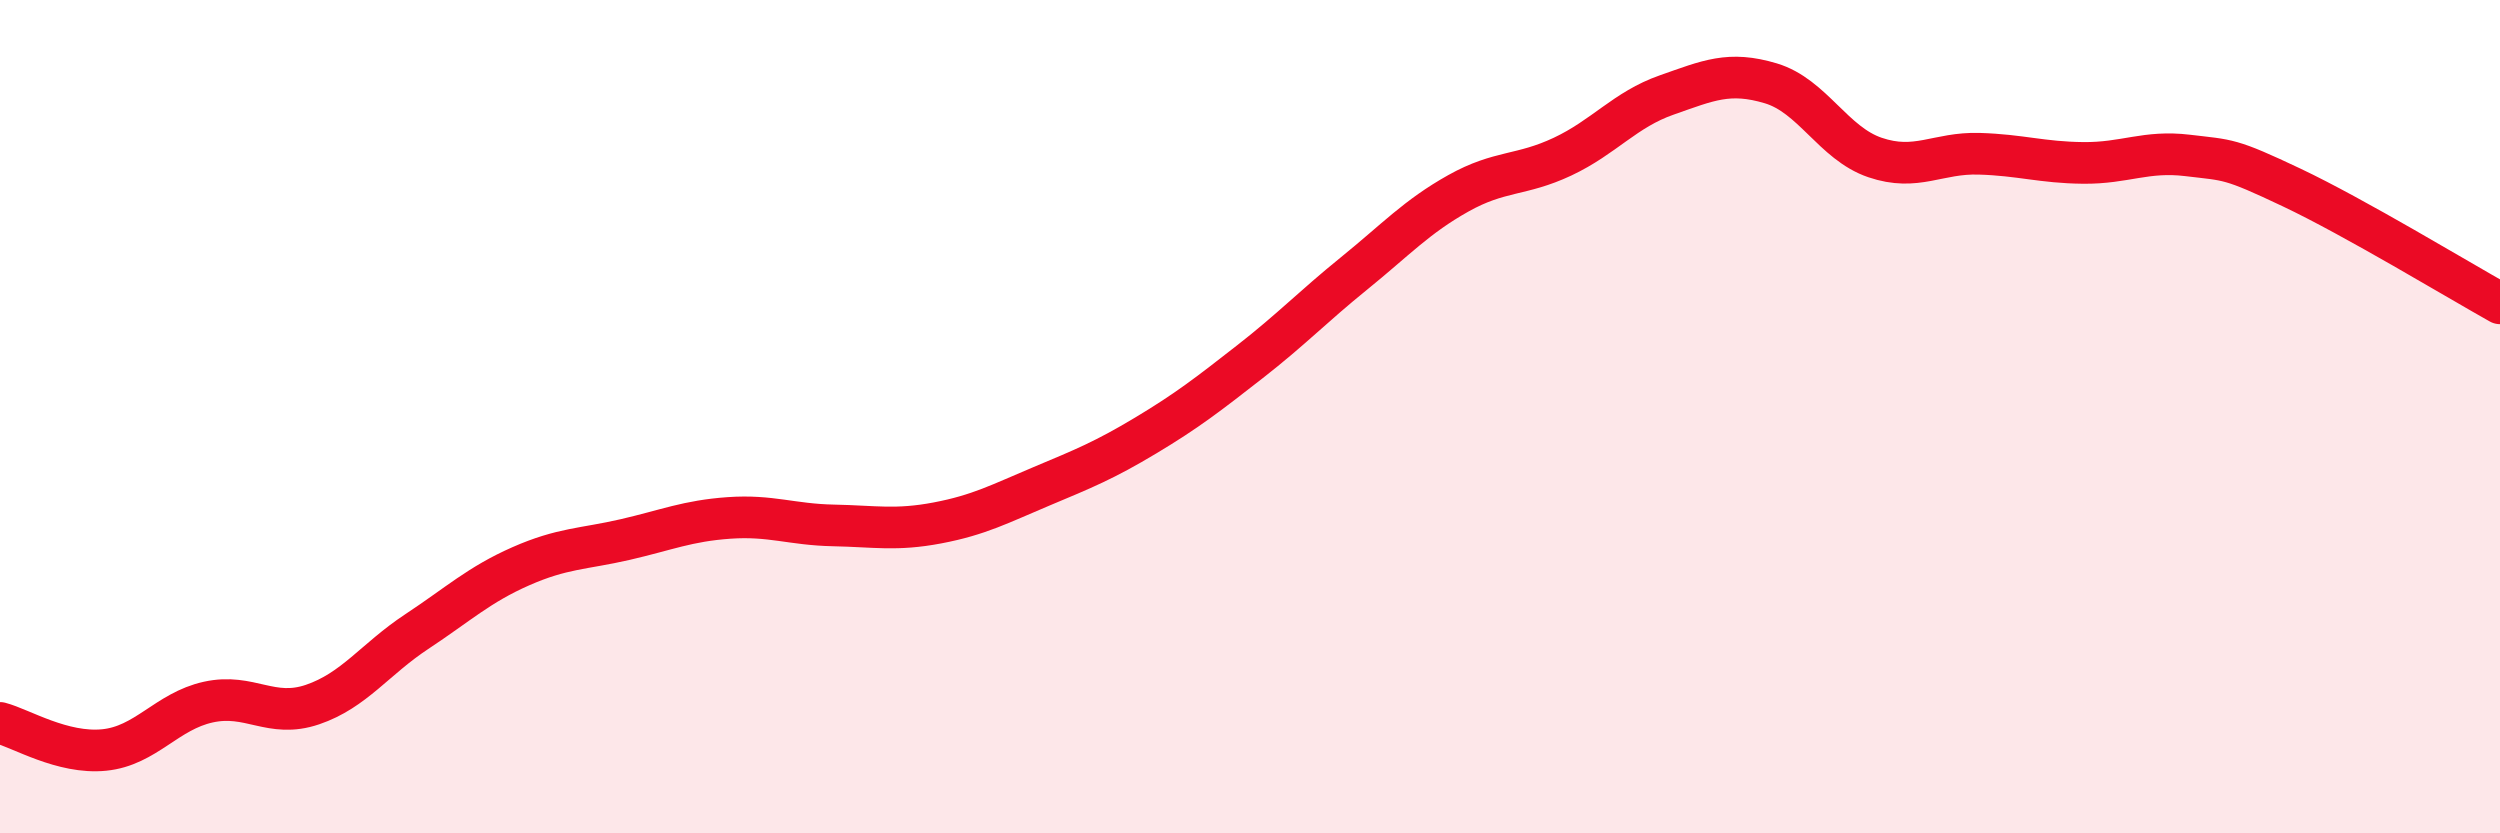 
    <svg width="60" height="20" viewBox="0 0 60 20" xmlns="http://www.w3.org/2000/svg">
      <path
        d="M 0,17.35 C 0.5,17.48 1.5,18.1 2.5,18 C 3.5,17.9 4,17.07 5,16.85 C 6,16.63 6.5,17.25 7.5,16.91 C 8.5,16.57 9,15.82 10,15.16 C 11,14.5 11.5,14.03 12.5,13.59 C 13.5,13.15 14,13.18 15,12.95 C 16,12.72 16.5,12.5 17.5,12.43 C 18.5,12.36 19,12.59 20,12.61 C 21,12.63 21.5,12.74 22.5,12.55 C 23.5,12.36 24,12.09 25,11.67 C 26,11.25 26.5,11.05 27.5,10.45 C 28.5,9.85 29,9.46 30,8.68 C 31,7.9 31.5,7.37 32.5,6.56 C 33.5,5.75 34,5.2 35,4.64 C 36,4.08 36.5,4.23 37.5,3.76 C 38.5,3.29 39,2.63 40,2.28 C 41,1.93 41.5,1.7 42.5,2 C 43.5,2.3 44,3.44 45,3.78 C 46,4.12 46.5,3.66 47.5,3.69 C 48.5,3.72 49,3.9 50,3.91 C 51,3.92 51.5,3.61 52.5,3.73 C 53.5,3.85 53.5,3.79 55,4.5 C 56.5,5.21 59,6.72 60,7.28L60 20L0 20Z"
        fill="#EB0A25"
        opacity="0.1"
        stroke-linecap="round"
        stroke-linejoin="round"
      />
      <path
        d="M 0,17.35 C 0.5,17.48 1.5,18.1 2.5,18 C 3.5,17.9 4,17.07 5,16.85 C 6,16.63 6.5,17.25 7.5,16.91 C 8.5,16.57 9,15.82 10,15.16 C 11,14.5 11.5,14.03 12.5,13.59 C 13.5,13.15 14,13.18 15,12.95 C 16,12.72 16.5,12.5 17.5,12.43 C 18.5,12.36 19,12.59 20,12.61 C 21,12.63 21.5,12.74 22.5,12.55 C 23.5,12.36 24,12.09 25,11.67 C 26,11.25 26.5,11.05 27.5,10.45 C 28.5,9.85 29,9.46 30,8.68 C 31,7.9 31.5,7.37 32.5,6.56 C 33.5,5.75 34,5.2 35,4.64 C 36,4.08 36.5,4.23 37.5,3.76 C 38.5,3.29 39,2.63 40,2.28 C 41,1.93 41.5,1.7 42.5,2 C 43.5,2.3 44,3.44 45,3.78 C 46,4.12 46.5,3.66 47.5,3.69 C 48.5,3.72 49,3.9 50,3.91 C 51,3.92 51.5,3.61 52.5,3.73 C 53.5,3.85 53.5,3.79 55,4.5 C 56.5,5.21 59,6.72 60,7.28"
        stroke="#EB0A25"
        stroke-width="1"
        fill="none"
        stroke-linecap="round"
        stroke-linejoin="round"
      />
    </svg>
  